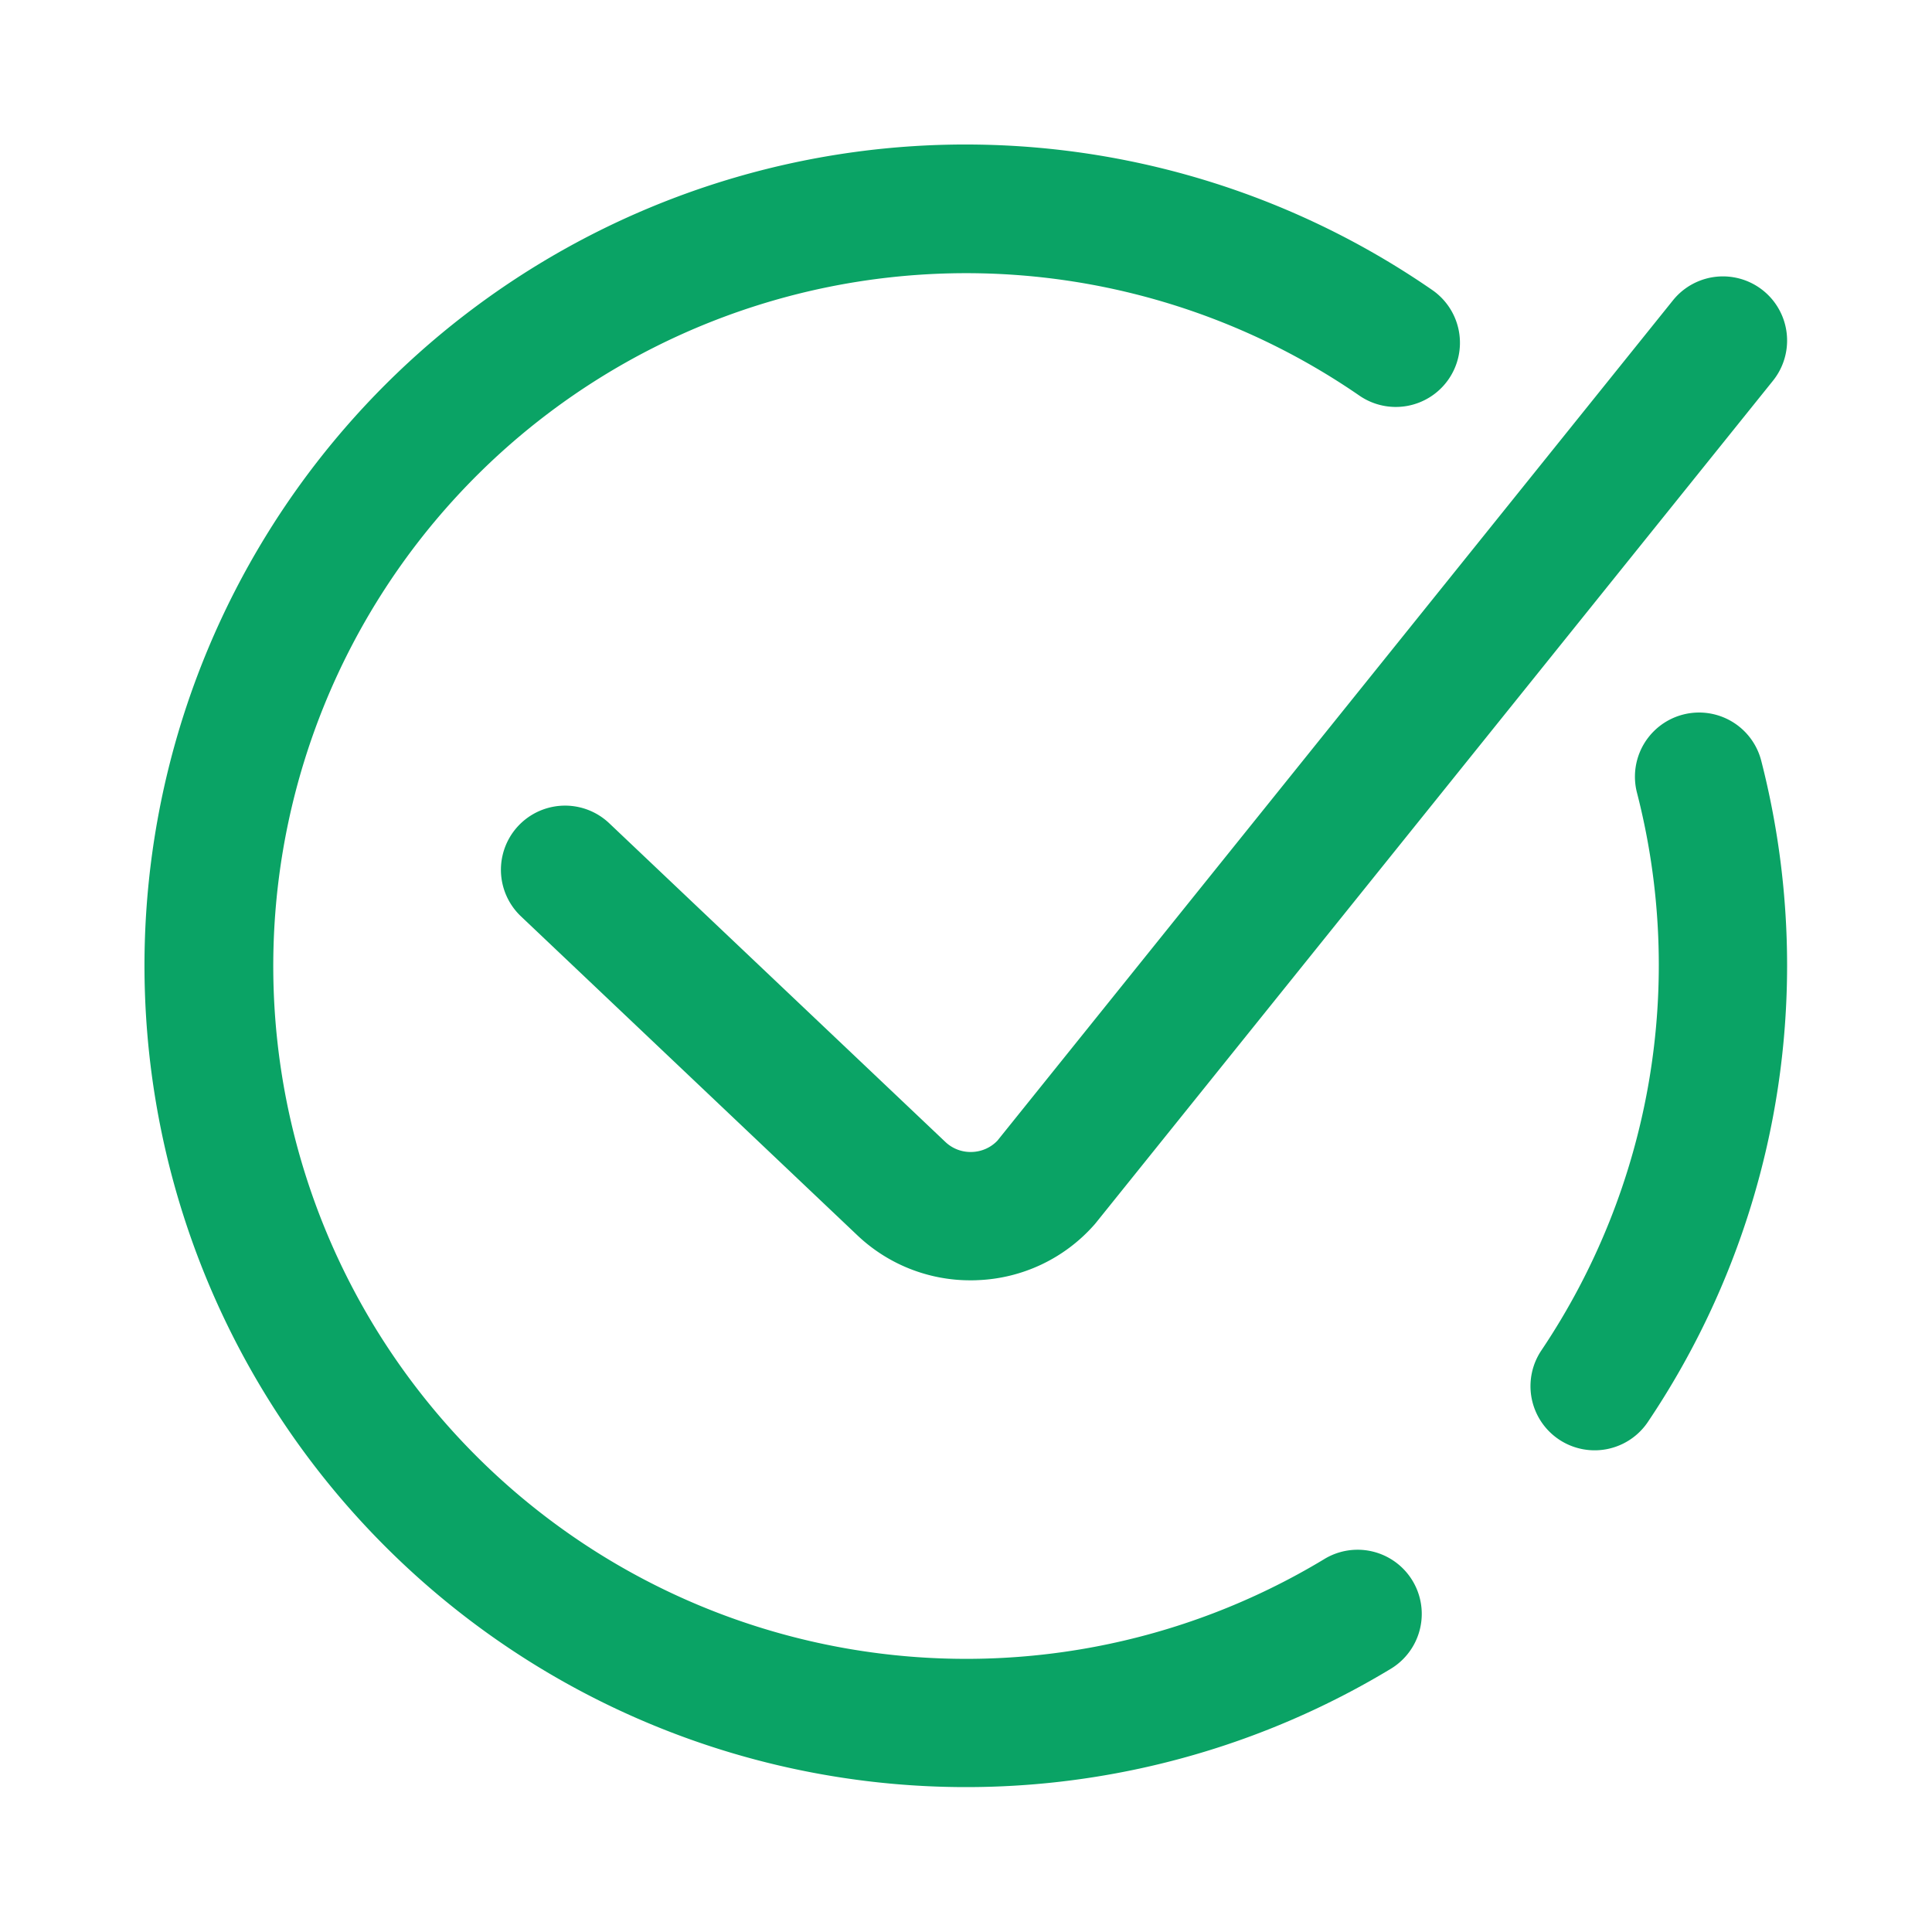 <svg xmlns="http://www.w3.org/2000/svg" width="80" height="80" viewBox="0 0 80 80">
  <g id="グループ_11106" data-name="グループ 11106" transform="translate(-393 -4205)">
    <rect id="長方形_7073" data-name="長方形 7073" width="80" height="80" transform="translate(393 4205)" fill="none"/>
    <path id="check" d="M68,34.5a33.866,33.866,0,0,1-5.761,18.874,2.656,2.656,0,1,1-4.417-2.952,28.616,28.616,0,0,0,3.961-23.1A2.656,2.656,0,1,1,66.929,26,34.123,34.123,0,0,1,68,34.5ZM48.84,59.056a28.689,28.689,0,1,1,1.447-48.176,2.656,2.656,0,0,0,3.02-4.371A34,34,0,0,0,9.958,58.542,34.012,34.012,0,0,0,51.592,63.6a2.656,2.656,0,1,0-2.753-4.544ZM34.256,42.2a1.514,1.514,0,0,1-1.119-.423L19.226,28.588a2.656,2.656,0,0,0-3.655,3.855L29.48,45.631a6.783,6.783,0,0,0,4.707,1.884c.094,0,.189,0,.283-.006a6.789,6.789,0,0,0,4.823-2.273c.032-.035.062-.071.091-.107L67.414,10.266a2.656,2.656,0,0,0-4.141-3.329L35.3,41.733A1.519,1.519,0,0,1,34.256,42.2Zm0,0" transform="translate(399 4210.5)" fill="#0aa365"/>
  </g>
</svg>

